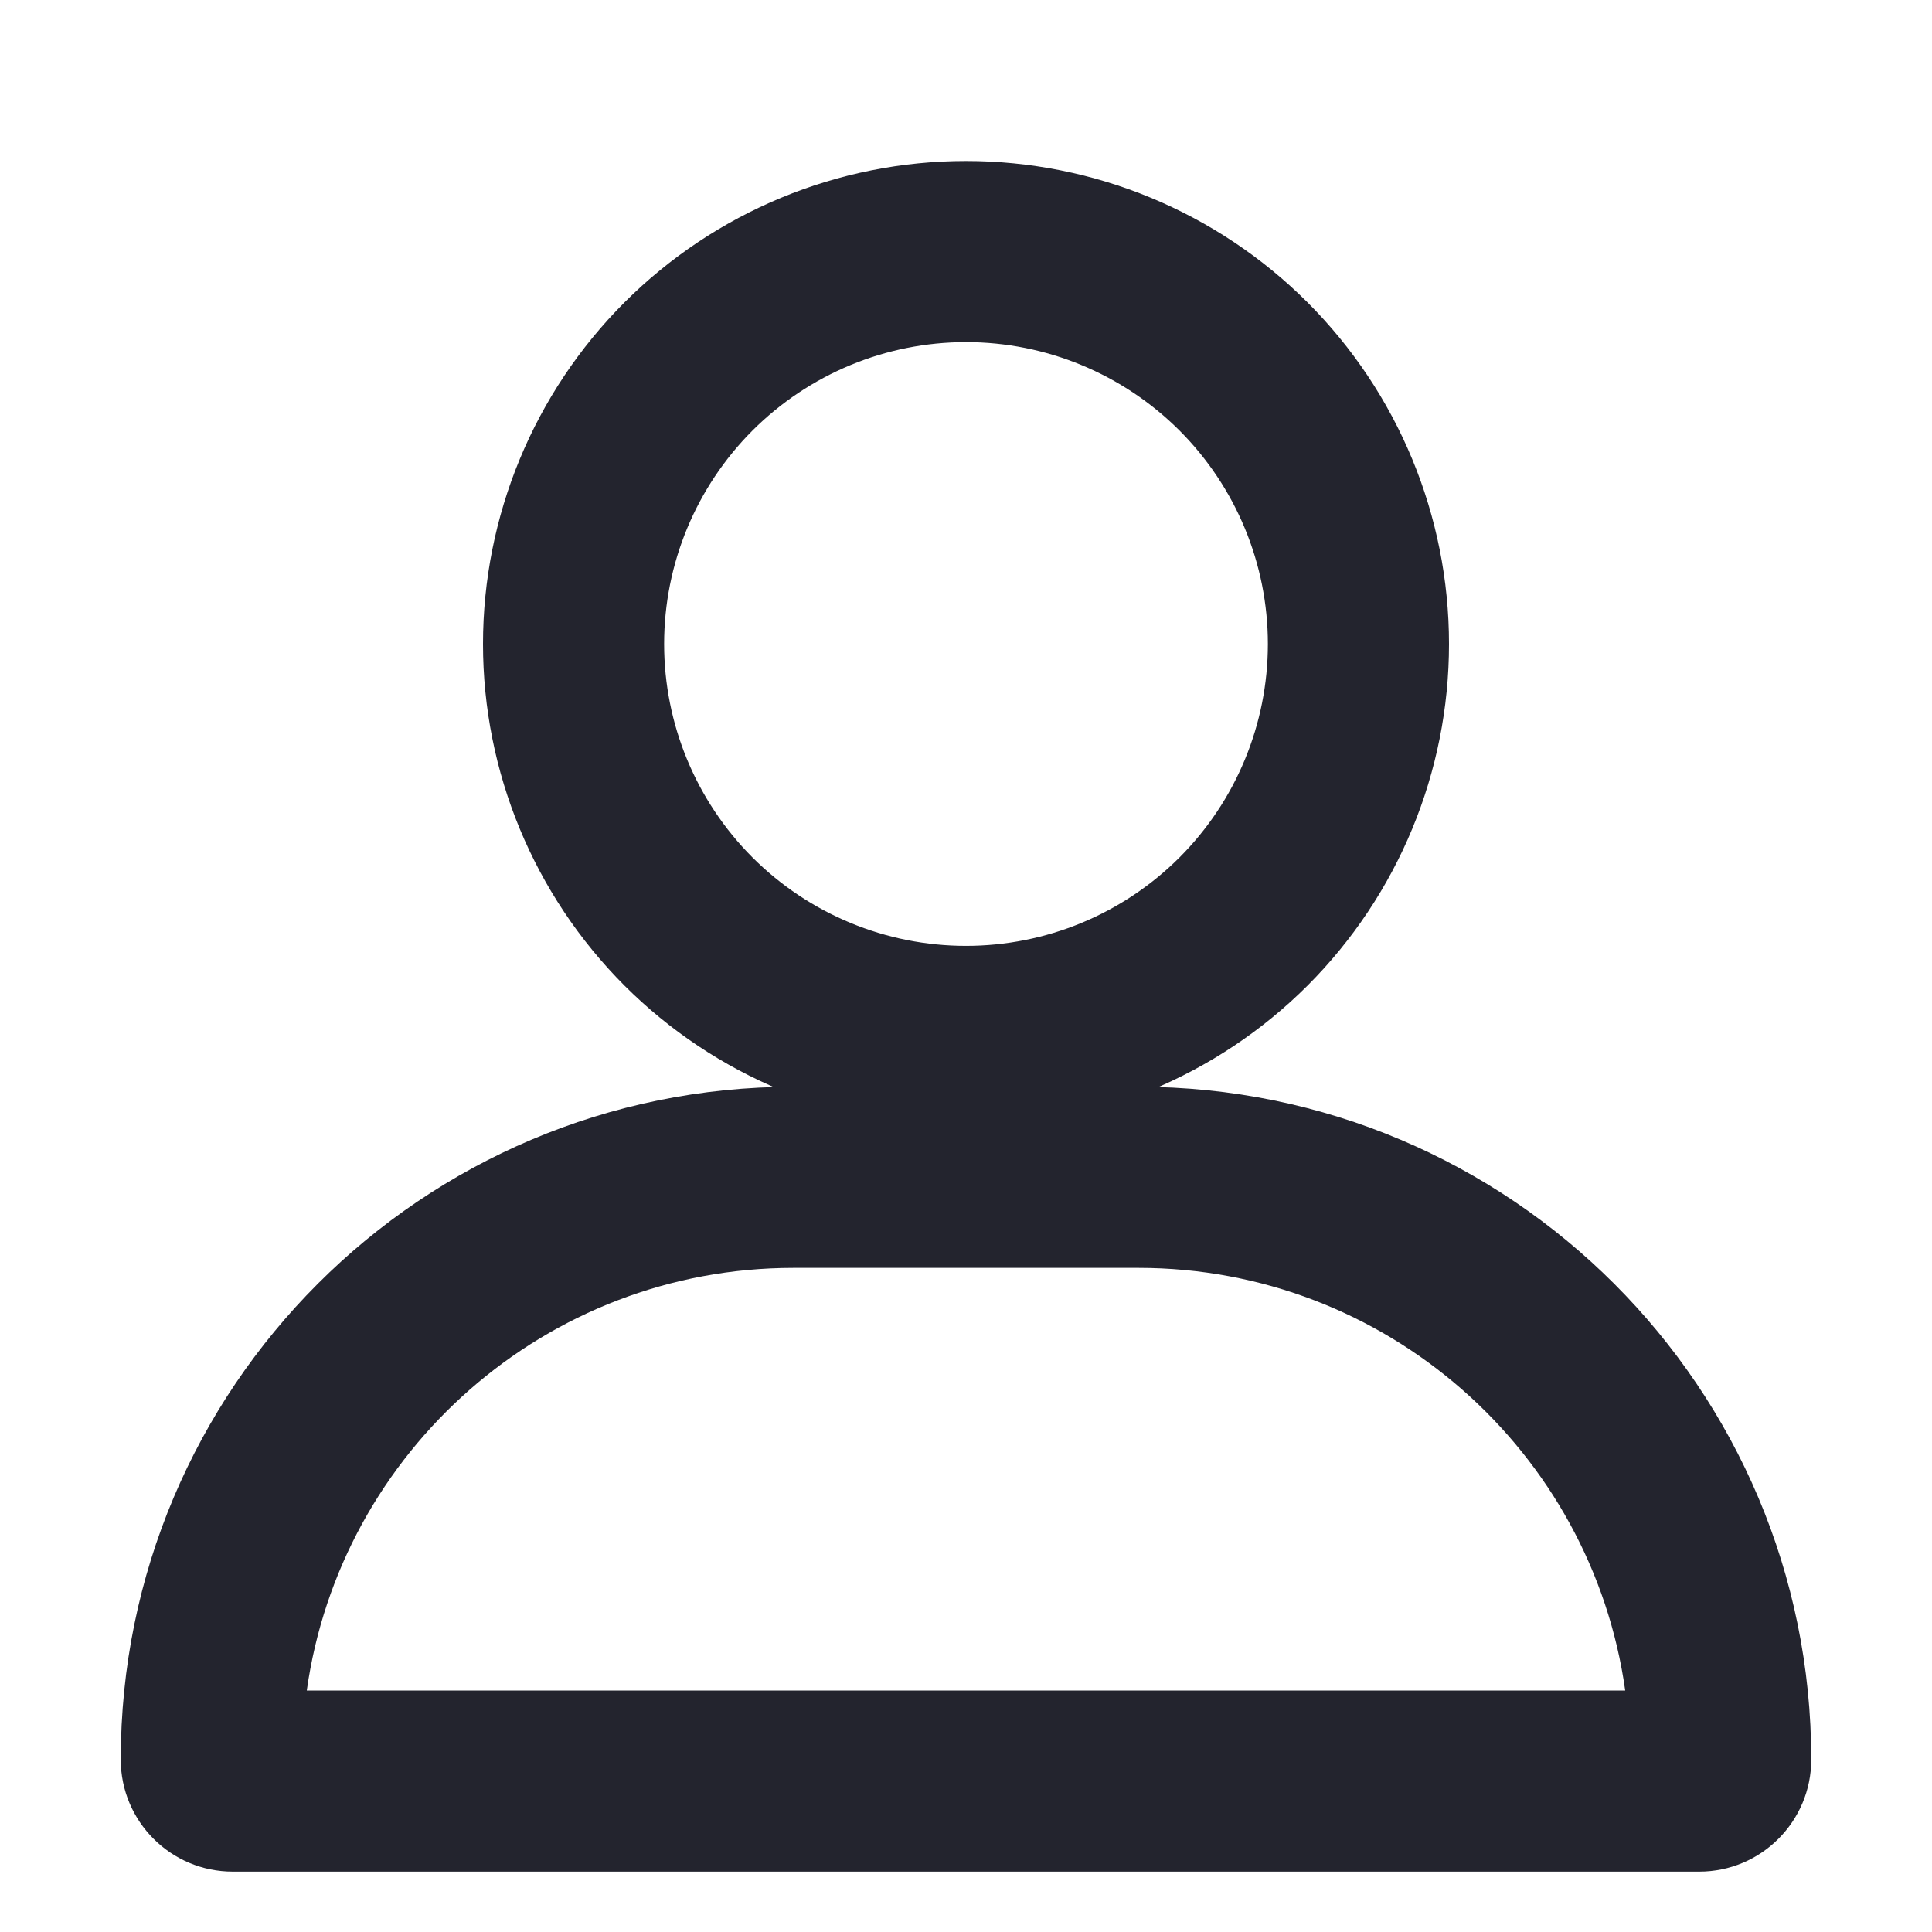 <svg width="24" height="24" viewBox="0 0 24 24" fill="none" xmlns="http://www.w3.org/2000/svg">
<path d="M3.811 21H20.189C19.772 18.033 17.222 15.75 14.142 15.75C11.062 15.75 9.858 15.75 9.858 15.75C6.778 15.75 4.228 18.033 3.811 21ZM1.5 21.858C1.5 17.241 5.241 13.5 9.858 13.5H14.142C18.759 13.5 22.5 17.241 22.5 21.858C22.5 22.627 21.877 23.25 21.108 23.25H2.892C2.123 23.25 1.5 22.627 1.5 21.858Z" fill="#23242E"/>
<path d="M15.75 8C15.75 7.005 15.355 6.052 14.652 5.348C13.948 4.645 12.995 4.25 12 4.25C11.005 4.25 10.052 4.645 9.348 5.348C8.645 6.052 8.25 7.005 8.25 8C8.25 8.995 8.645 9.948 9.348 10.652C10.052 11.355 11.005 11.75 12 11.75C12.995 11.75 13.948 11.355 14.652 10.652C15.355 9.948 15.75 8.995 15.75 8ZM6 8C6 6.409 6.632 4.883 7.757 3.757C8.883 2.632 10.409 2 12 2C13.591 2 15.117 2.632 16.243 3.757C17.368 4.883 18 6.409 18 8C18 9.591 17.368 11.117 16.243 12.243C15.117 13.368 13.591 14 12 14C10.409 14 8.883 13.368 7.757 12.243C6.632 11.117 6 9.591 6 8Z" fill="#23242E"/>
</svg>
